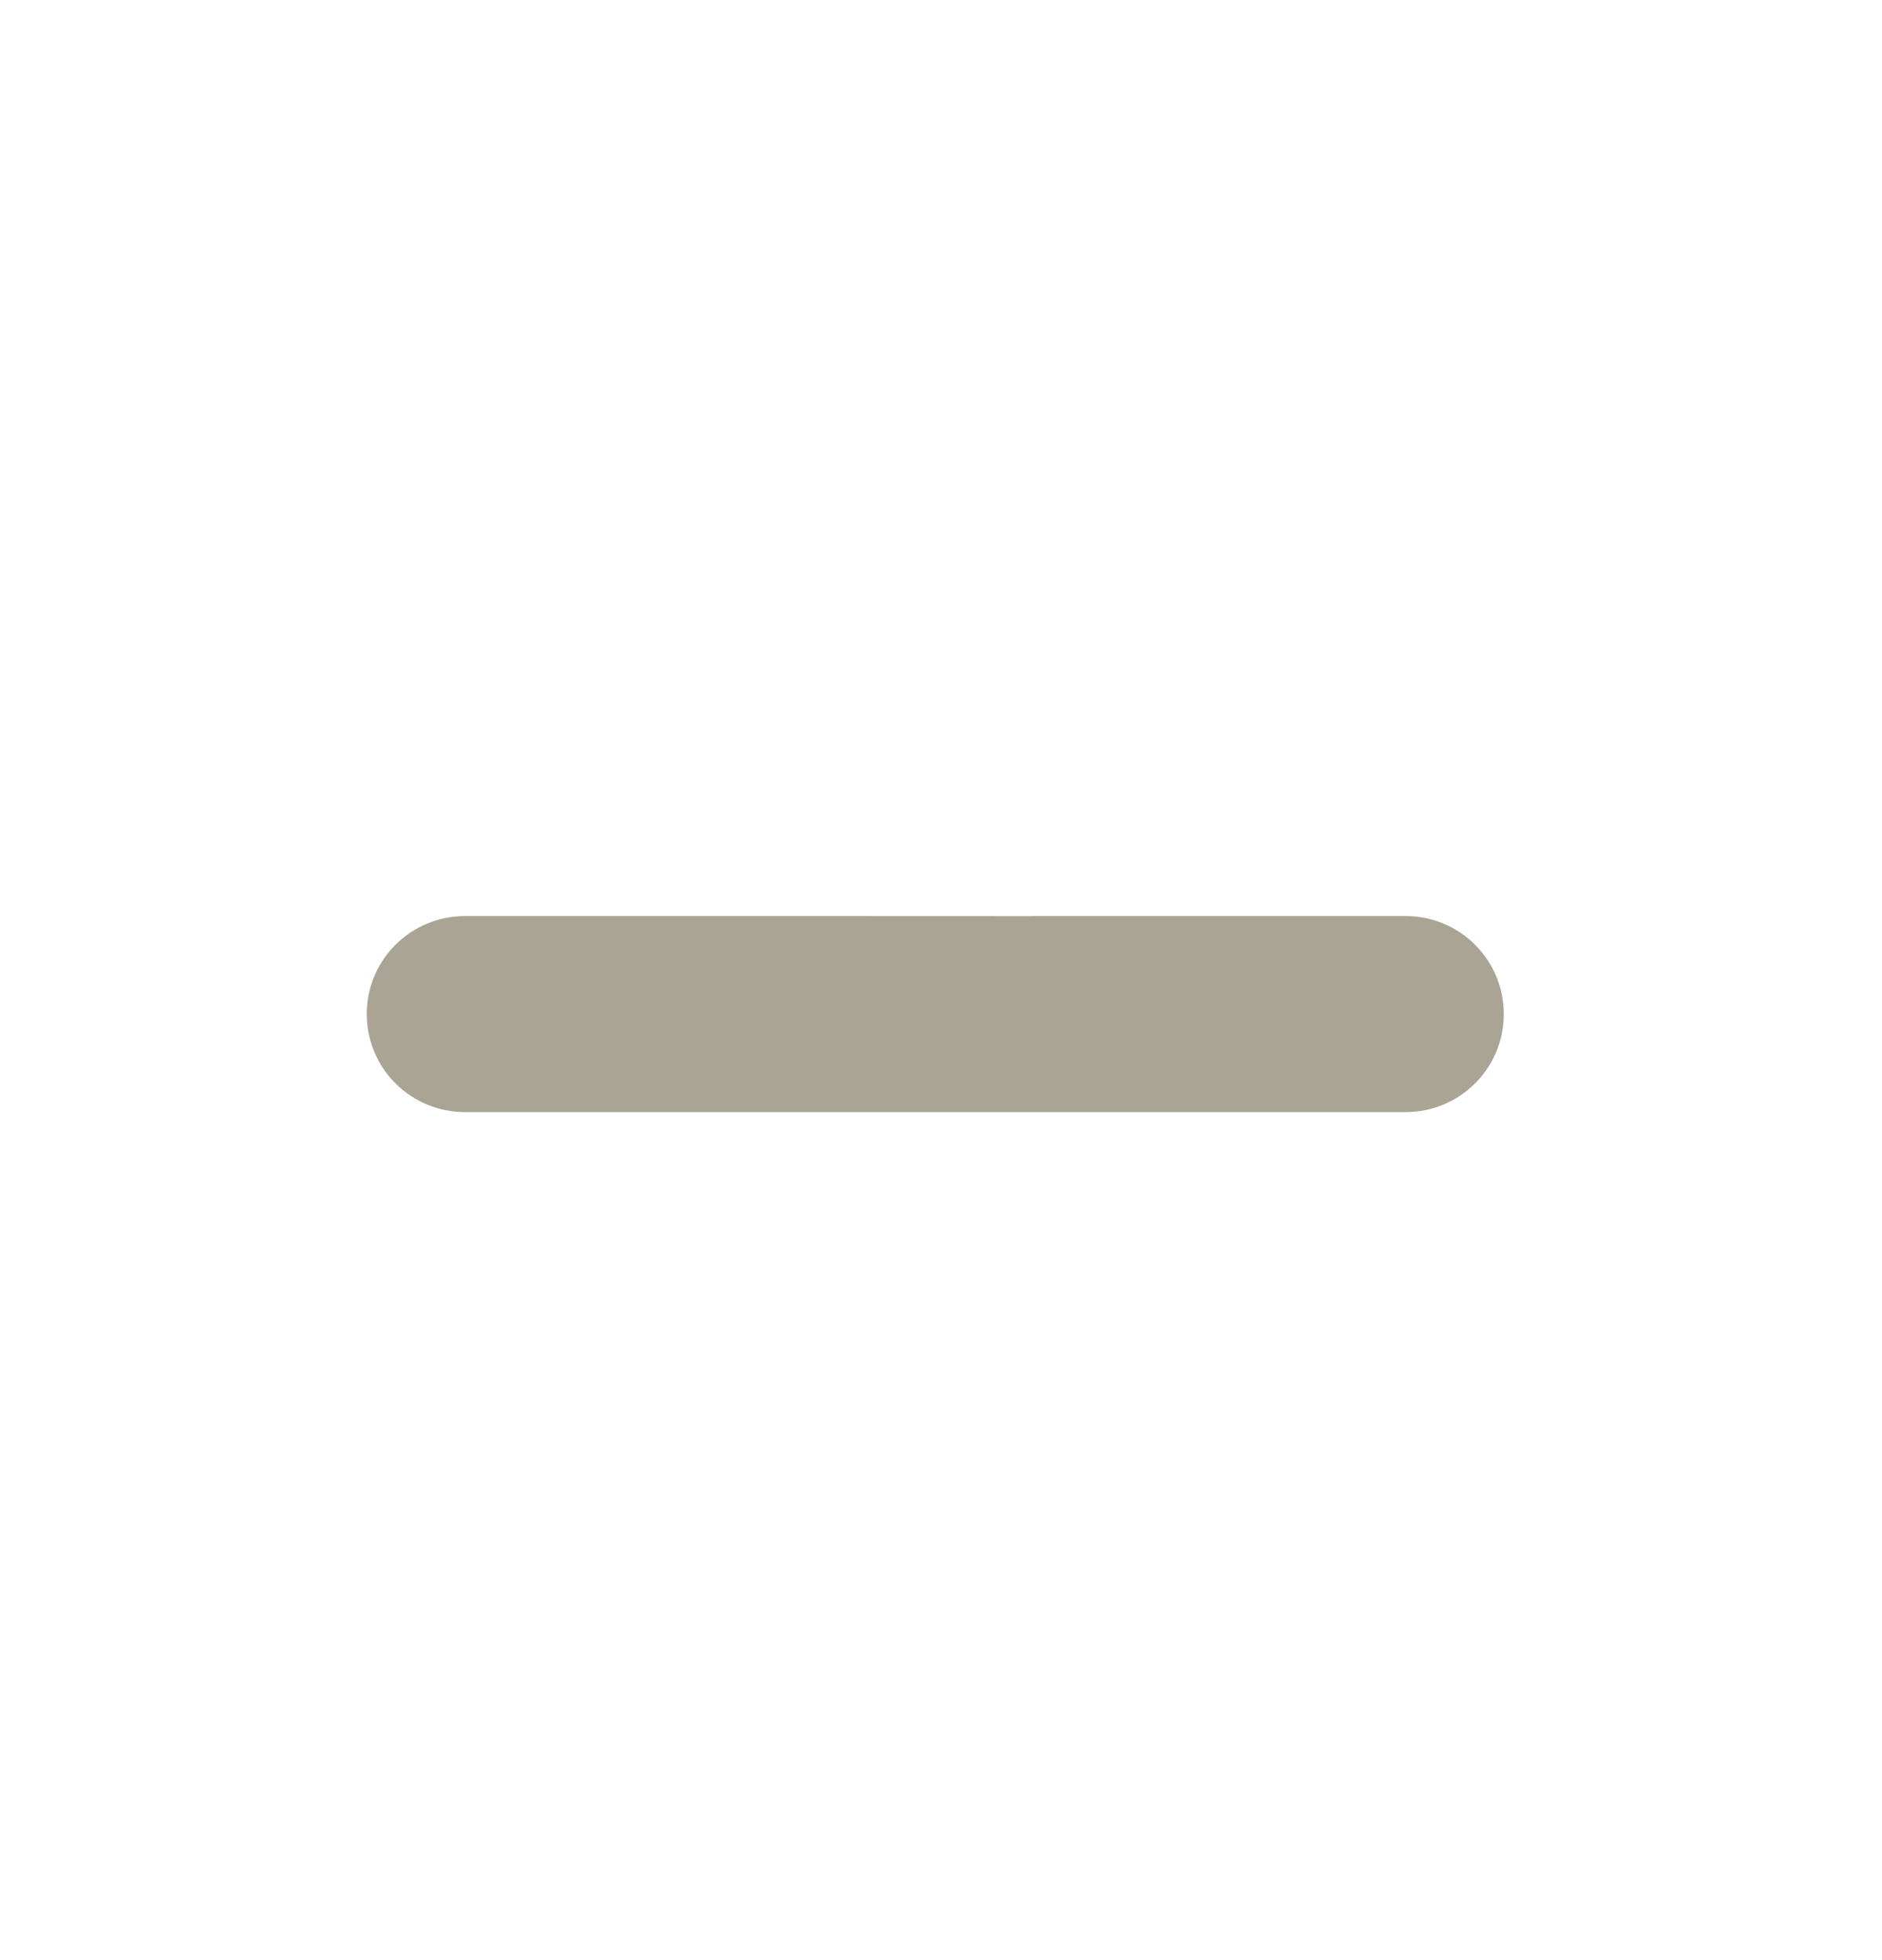 <svg xmlns="http://www.w3.org/2000/svg" width="24" height="25" viewBox="0 0 24 25" fill="none">
<path d="M19.177 12.934C19.177 13.624 18.617 14.184 17.927 14.184L13.177 14.184C13.177 14.184 12.887 14.184 10.677 14.184L5.927 14.184C5.595 14.184 5.277 14.052 5.043 13.818C4.808 13.583 4.677 13.265 4.677 12.934C4.677 12.602 4.808 12.284 5.043 12.05C5.277 11.816 5.595 11.684 5.927 11.684L10.677 11.684L13.177 11.685C13.177 11.685 13.177 11.352 13.177 11.684L17.927 11.684C18.617 11.684 19.177 12.244 19.177 12.934Z" fill="#A9A494"/>
</svg>